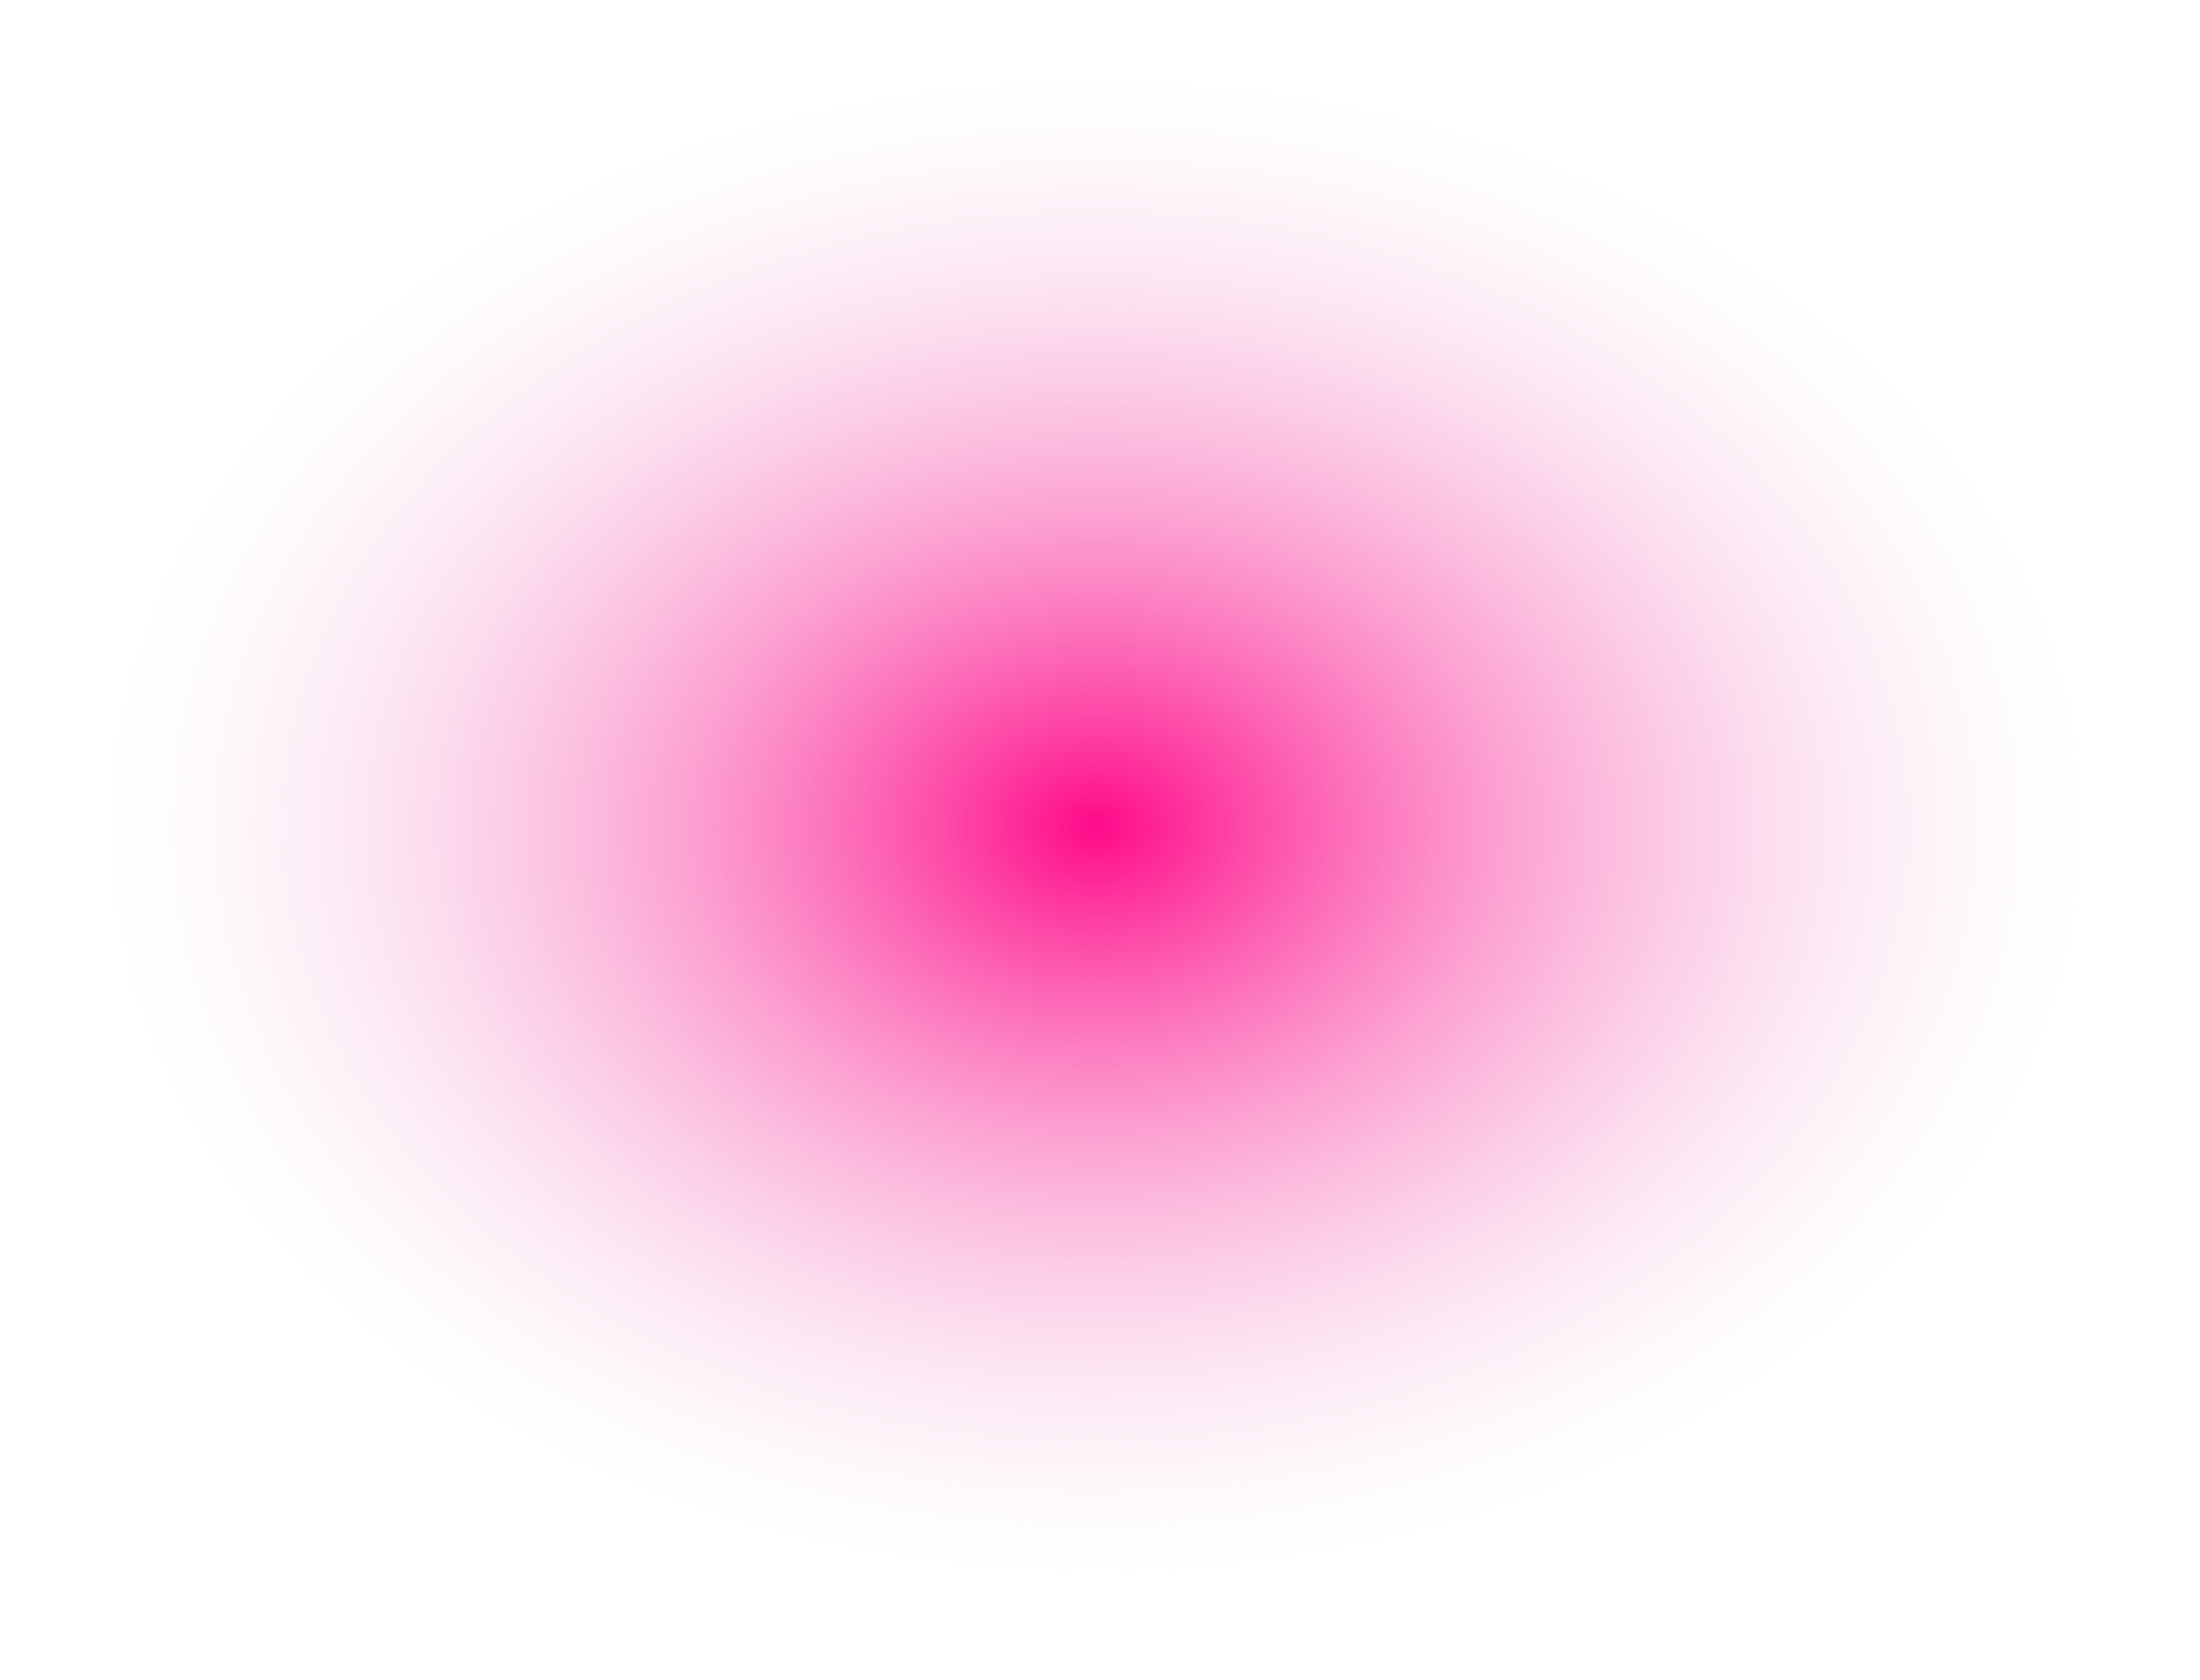 <?xml version="1.0" encoding="utf-8"?>
<svg xmlns="http://www.w3.org/2000/svg" fill="none" height="100%" overflow="visible" preserveAspectRatio="none" style="display: block;" viewBox="0 0 93 71" width="100%">
<path d="M46.316 70.044C71.896 70.044 92.632 54.364 92.632 35.022C92.632 15.68 71.896 0 46.316 0C20.736 0 0 15.68 0 35.022C0 54.364 20.736 70.044 46.316 70.044Z" fill="url(#paint0_radial_0_5725)" id="Vector" style="mix-blend-mode:screen"/>
<defs>
<radialGradient cx="0" cy="0" gradientTransform="translate(46.316 34.922) scale(46.318 34.872)" gradientUnits="userSpaceOnUse" id="paint0_radial_0_5725" r="1">
<stop stop-color="#FF0A89"/>
<stop offset="0.91" stop-color="#F2D7EA" stop-opacity="0"/>
</radialGradient>
</defs>
</svg>